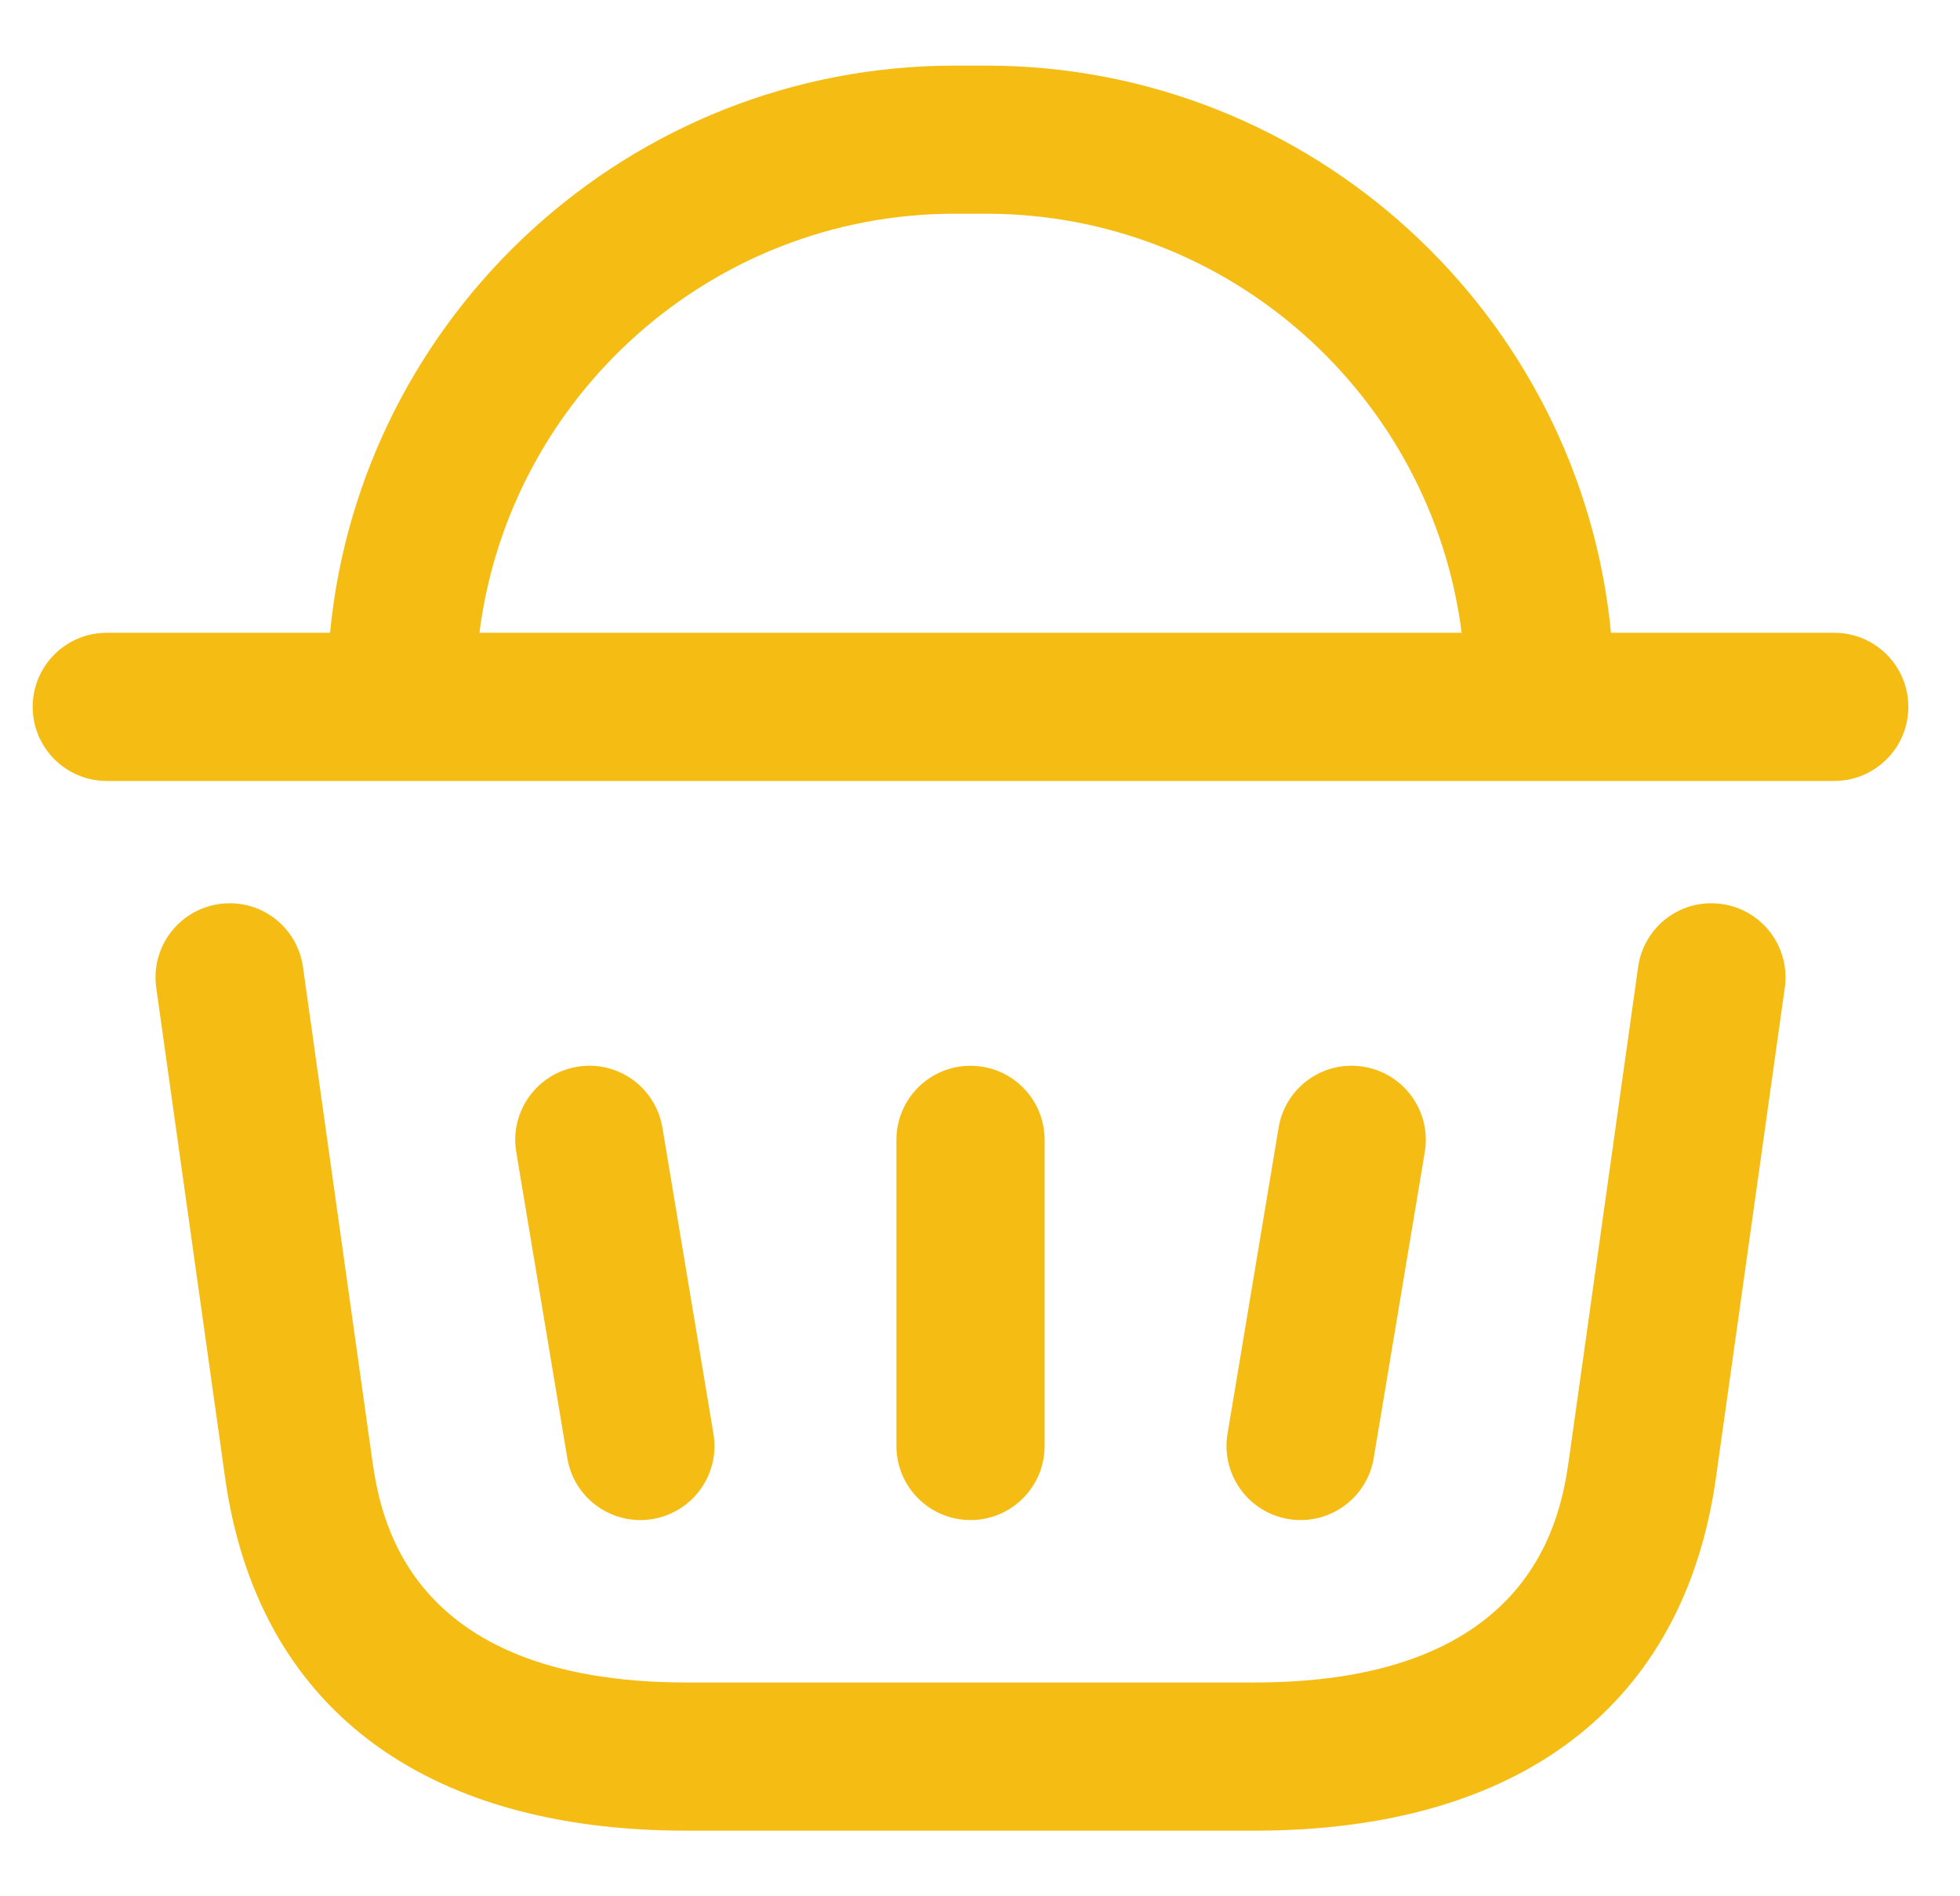 <svg width="31" height="30" viewBox="0 0 31 30" fill="none" xmlns="http://www.w3.org/2000/svg">
<g clip-path="url(#clip0_711_708)">
<path d="M27.232 14.302C26.586 14.21 25.999 14.659 25.909 15.299L24.82 23.052C24.695 23.935 24.319 26.618 19.842 26.618H10.859C6.382 26.618 6.005 23.934 5.881 23.052L4.792 15.299C4.702 14.659 4.113 14.21 3.469 14.302C2.828 14.392 2.381 14.984 2.471 15.626L3.56 23.378C4.066 26.979 6.658 28.962 10.859 28.962H19.842C24.043 28.962 26.635 26.979 27.14 23.378L28.229 15.626C28.319 14.984 27.873 14.392 27.232 14.302Z" fill="#F5BC14"/>
<path d="M29.011 10.011H25.48C24.996 4.983 20.75 1.038 15.597 1.038H15.103C9.95 1.038 5.705 4.983 5.22 10.011H1.689C1.042 10.011 0.517 10.535 0.517 11.183C0.517 11.83 1.042 12.355 1.689 12.355H29.011C29.658 12.355 30.183 11.83 30.183 11.183C30.183 10.535 29.658 10.011 29.011 10.011ZM15.103 3.381H15.597C19.456 3.381 22.644 6.279 23.118 10.011H7.583C8.056 6.279 11.245 3.381 15.103 3.381Z" fill="#F5BC14"/>
<path d="M10.127 24.048C9.565 24.048 9.068 23.642 8.973 23.069L8.165 18.225C8.059 17.587 8.49 16.983 9.129 16.877C9.768 16.769 10.371 17.202 10.477 17.84L11.284 22.683C11.391 23.322 10.96 23.925 10.321 24.032C10.256 24.043 10.191 24.048 10.127 24.048Z" fill="#F5BC14"/>
<path d="M20.572 24.048C20.508 24.048 20.444 24.043 20.378 24.032C19.74 23.925 19.308 23.322 19.415 22.683L20.223 17.84C20.329 17.202 20.931 16.769 21.571 16.877C22.21 16.983 22.641 17.587 22.535 18.225L21.727 23.069C21.631 23.642 21.135 24.048 20.572 24.048Z" fill="#F5BC14"/>
<path d="M15.35 24.048C14.703 24.048 14.178 23.523 14.178 22.876V18.033C14.178 17.385 14.703 16.861 15.35 16.861C15.997 16.861 16.522 17.385 16.522 18.033V22.876C16.522 23.523 15.997 24.048 15.35 24.048Z" fill="#F5BC14"/>
</g>
<defs>
<clipPath id="clip0_711_708">
<rect width="30" height="30" fill="white" transform="translate(0.35)"/>
</clipPath>
</defs>
</svg>
